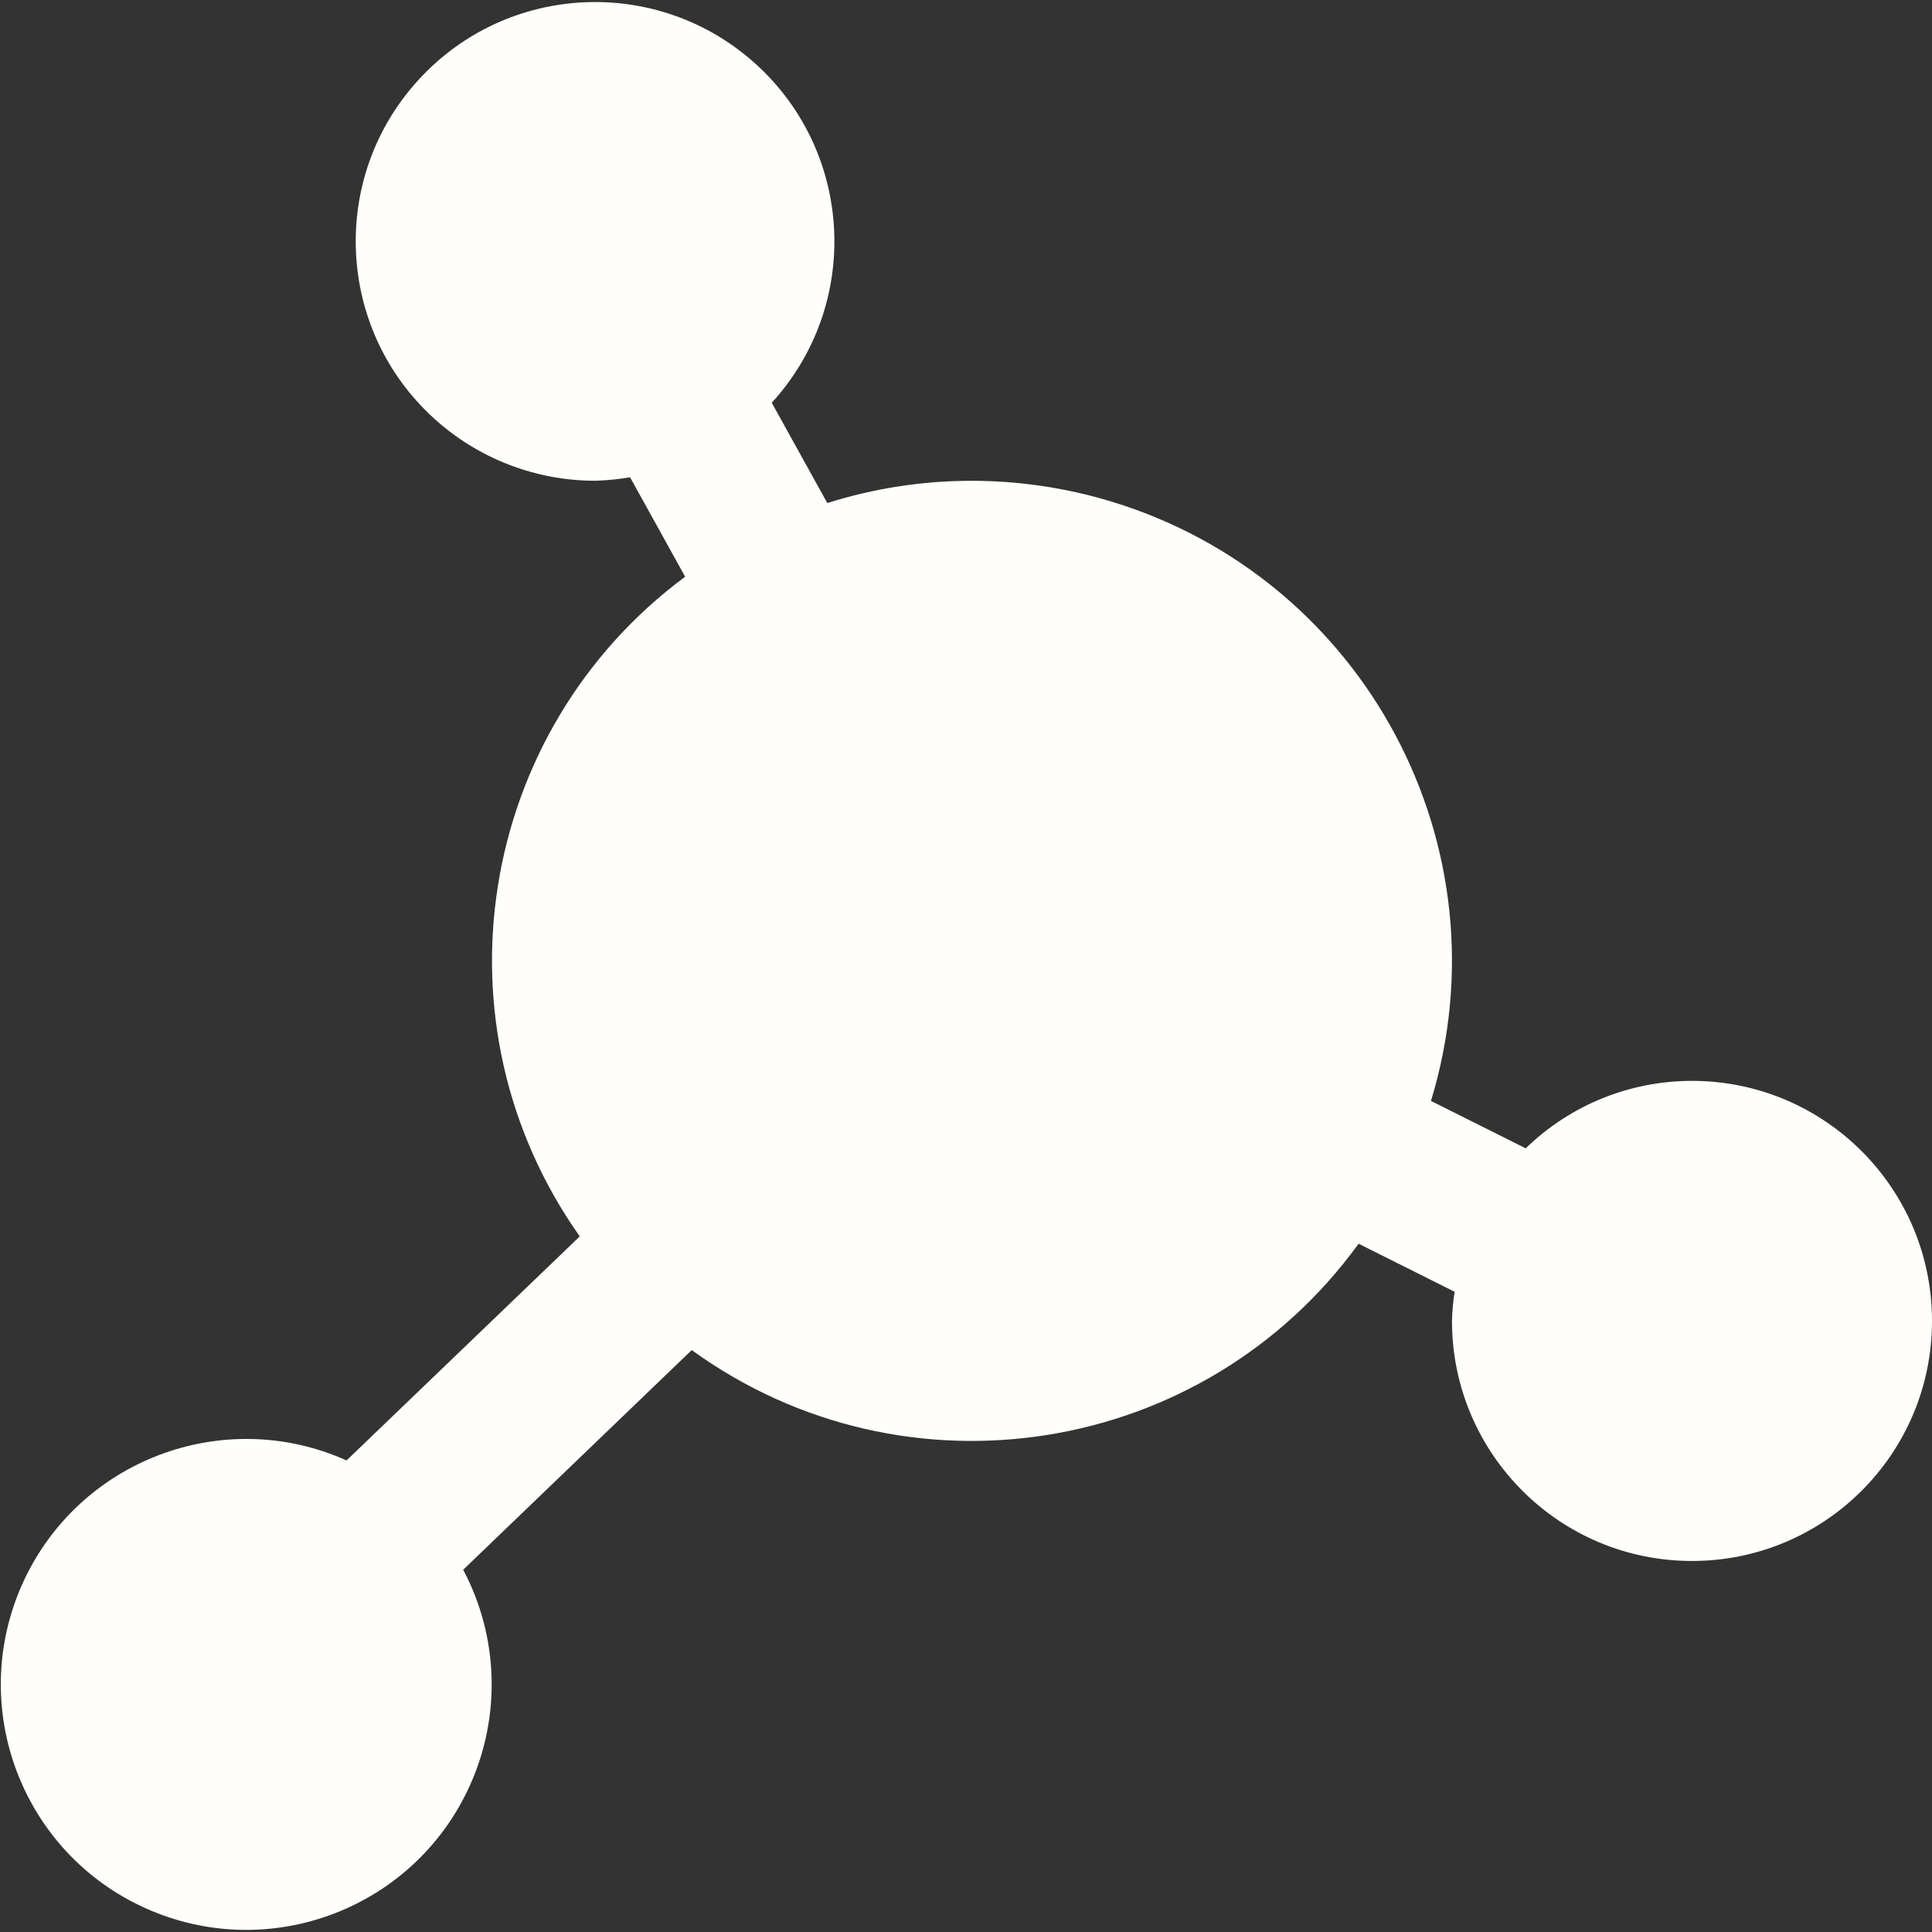 <?xml version="1.0" encoding="UTF-8"?> <svg xmlns="http://www.w3.org/2000/svg" width="24" height="24" viewBox="0 0 24 24" fill="none"><rect x="0" y="0" width="24" height="24" fill="#333333" stroke="none"/><g clip-path="url(#clip0_2414_155)"><path d="M21.018 13.427C20.247 13.427 19.506 13.727 18.953 14.265L17.776 13.676C18.737 10.525 16.961 7.193 13.811 6.232C12.658 5.881 11.426 5.886 10.277 6.249L9.587 5.003C10.695 3.791 10.609 1.91 9.397 0.803C8.184 -0.304 6.304 -0.219 5.197 0.994C4.089 2.206 4.175 4.087 5.387 5.194C5.937 5.696 6.656 5.974 7.401 5.972C7.544 5.967 7.686 5.953 7.827 5.929L8.511 7.164C5.921 9.087 5.339 12.725 7.202 15.359L4.305 18.142C2.769 17.454 0.965 18.142 0.277 19.678C-0.411 21.215 0.276 23.019 1.813 23.707C3.35 24.395 5.153 23.707 5.841 22.171C6.225 21.314 6.193 20.329 5.754 19.5L8.593 16.771C11.246 18.693 14.954 18.101 16.877 15.45L18.07 16.047C18.051 16.166 18.04 16.287 18.037 16.409C18.037 18.055 19.372 19.391 21.018 19.391C22.666 19.391 24 18.056 24 16.409C24 14.762 22.665 13.427 21.018 13.427Z" fill="#FFFEFB"></path></g><defs><clipPath id="clip0_2414_155"><rect width="24" height="24" fill="white"></rect></clipPath></defs></svg> 